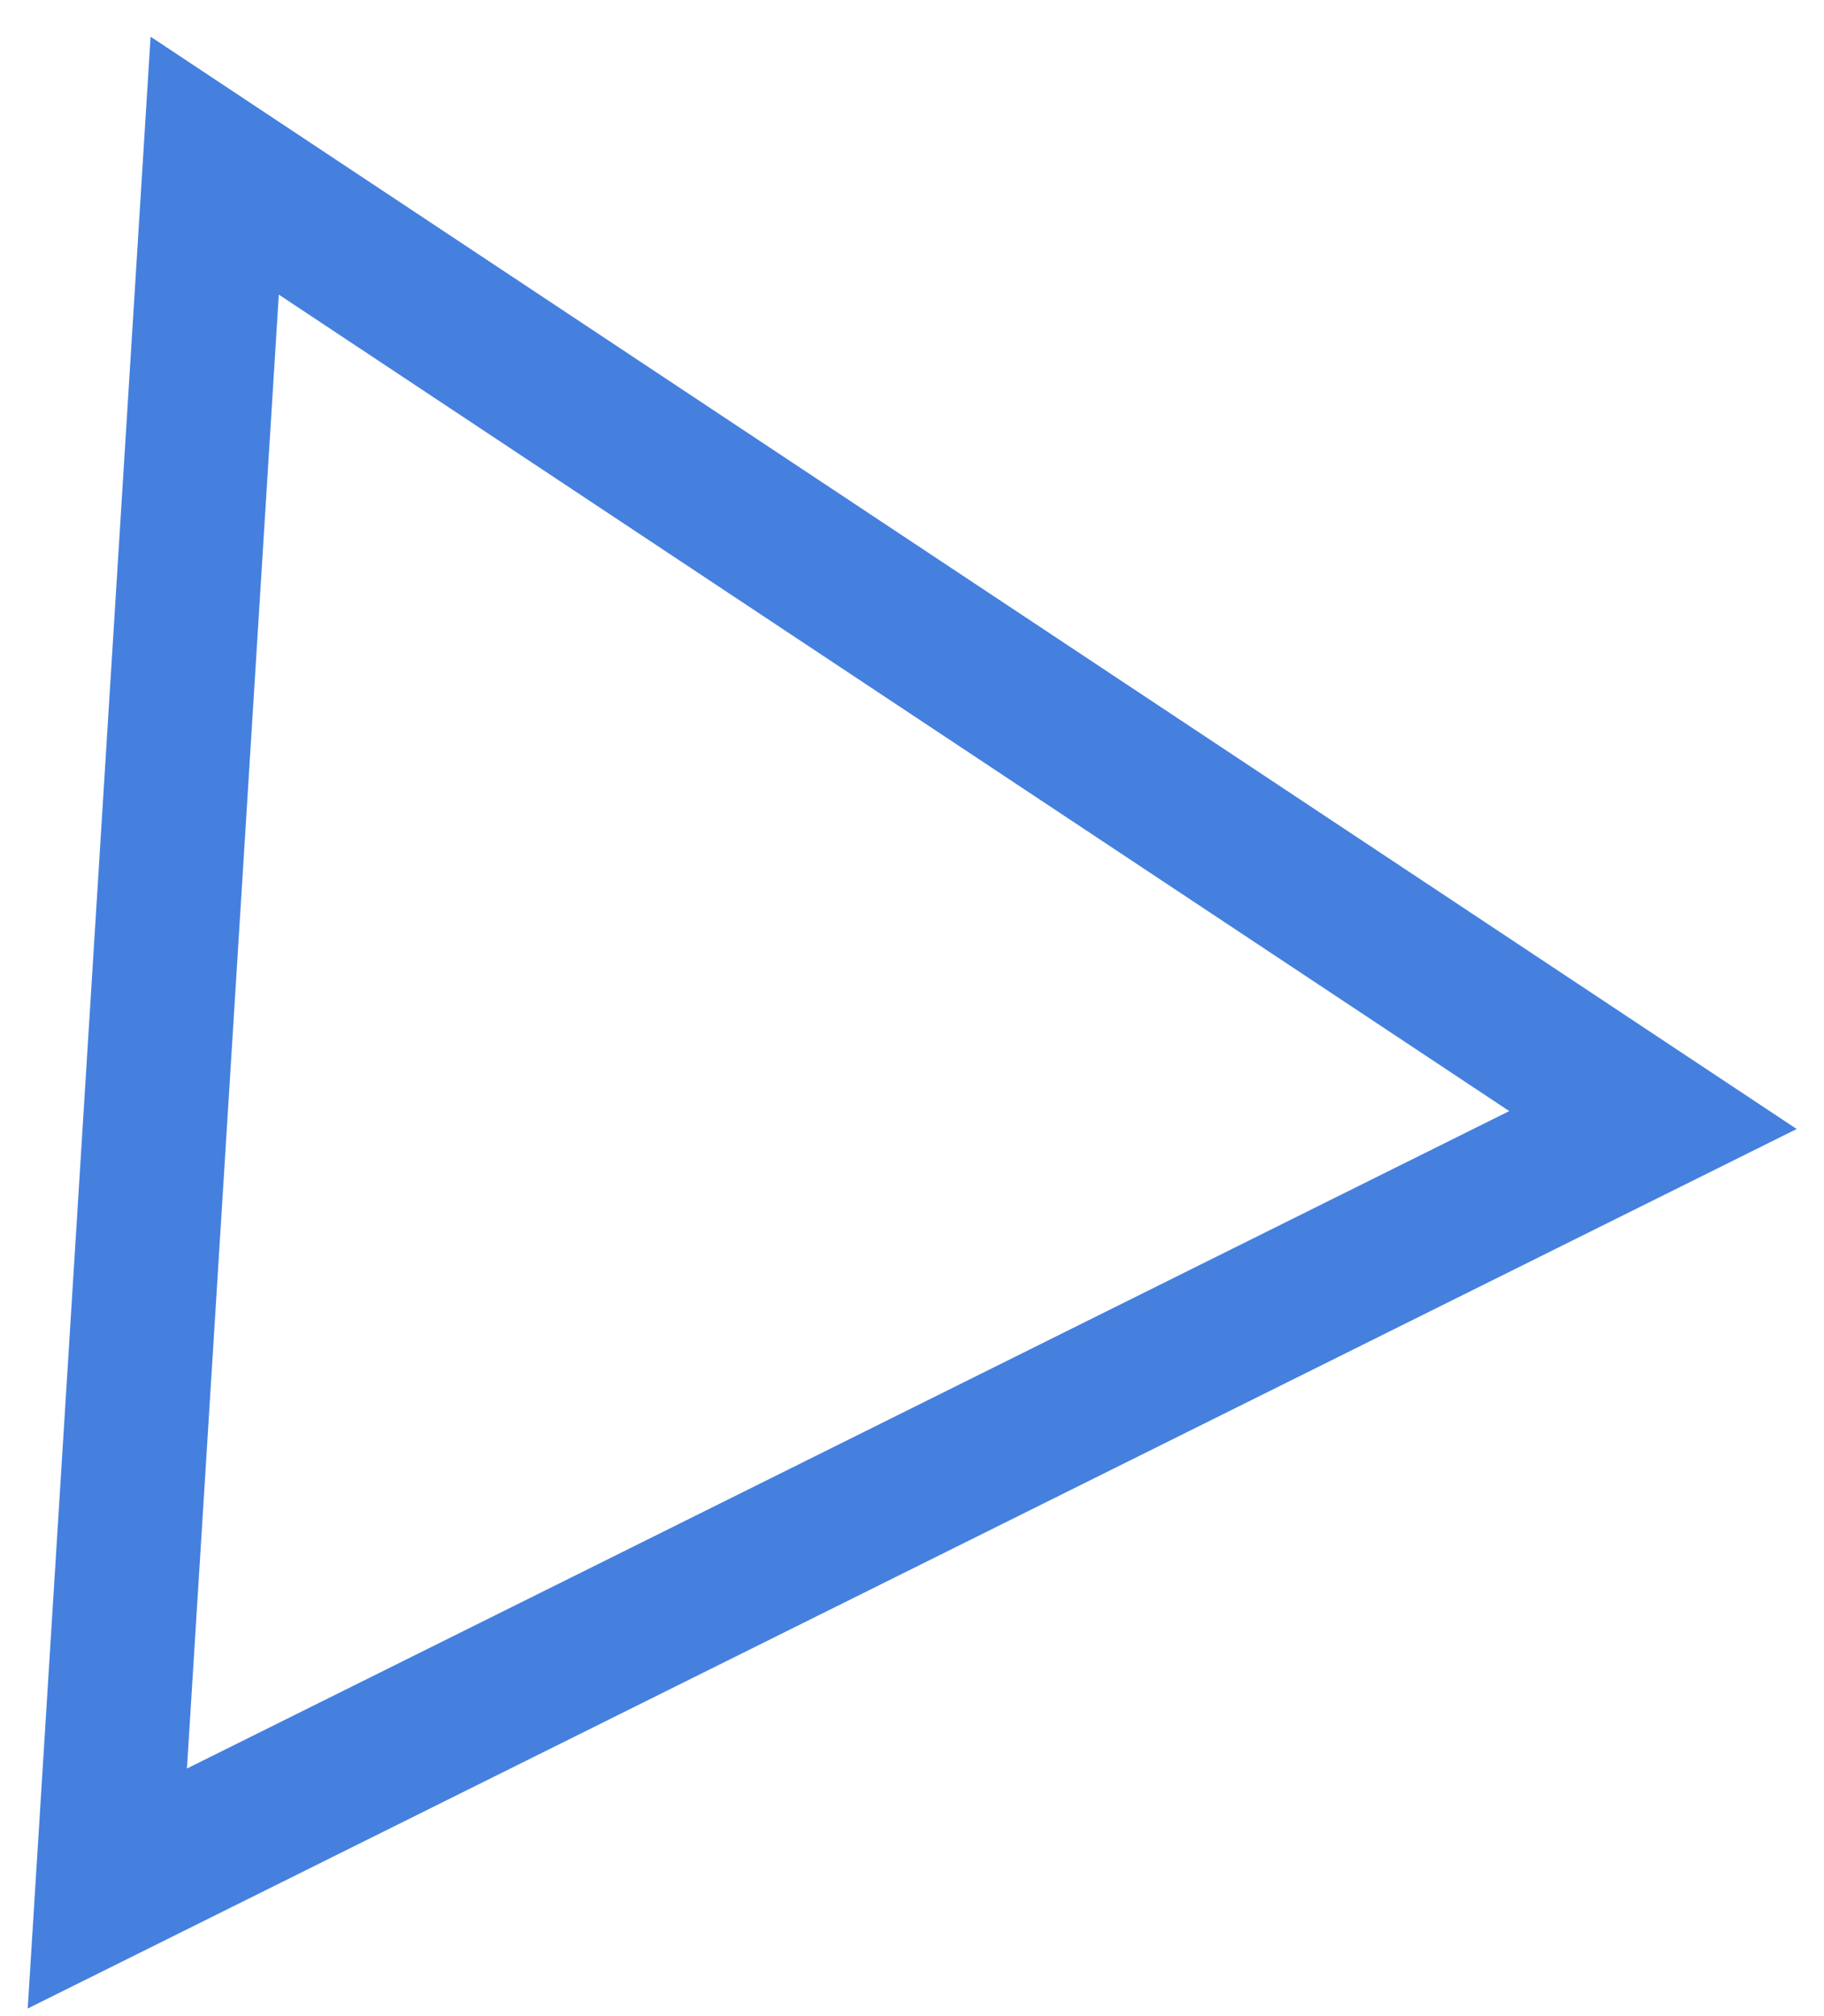 <svg width="38" height="42" viewBox="0 0 38 42" fill="none" xmlns="http://www.w3.org/2000/svg">
<path d="M2.236 39.342L4.473 3.451L34.437 23.333L2.236 39.342Z" stroke="#4580DE" stroke-width="3"/>
</svg>
